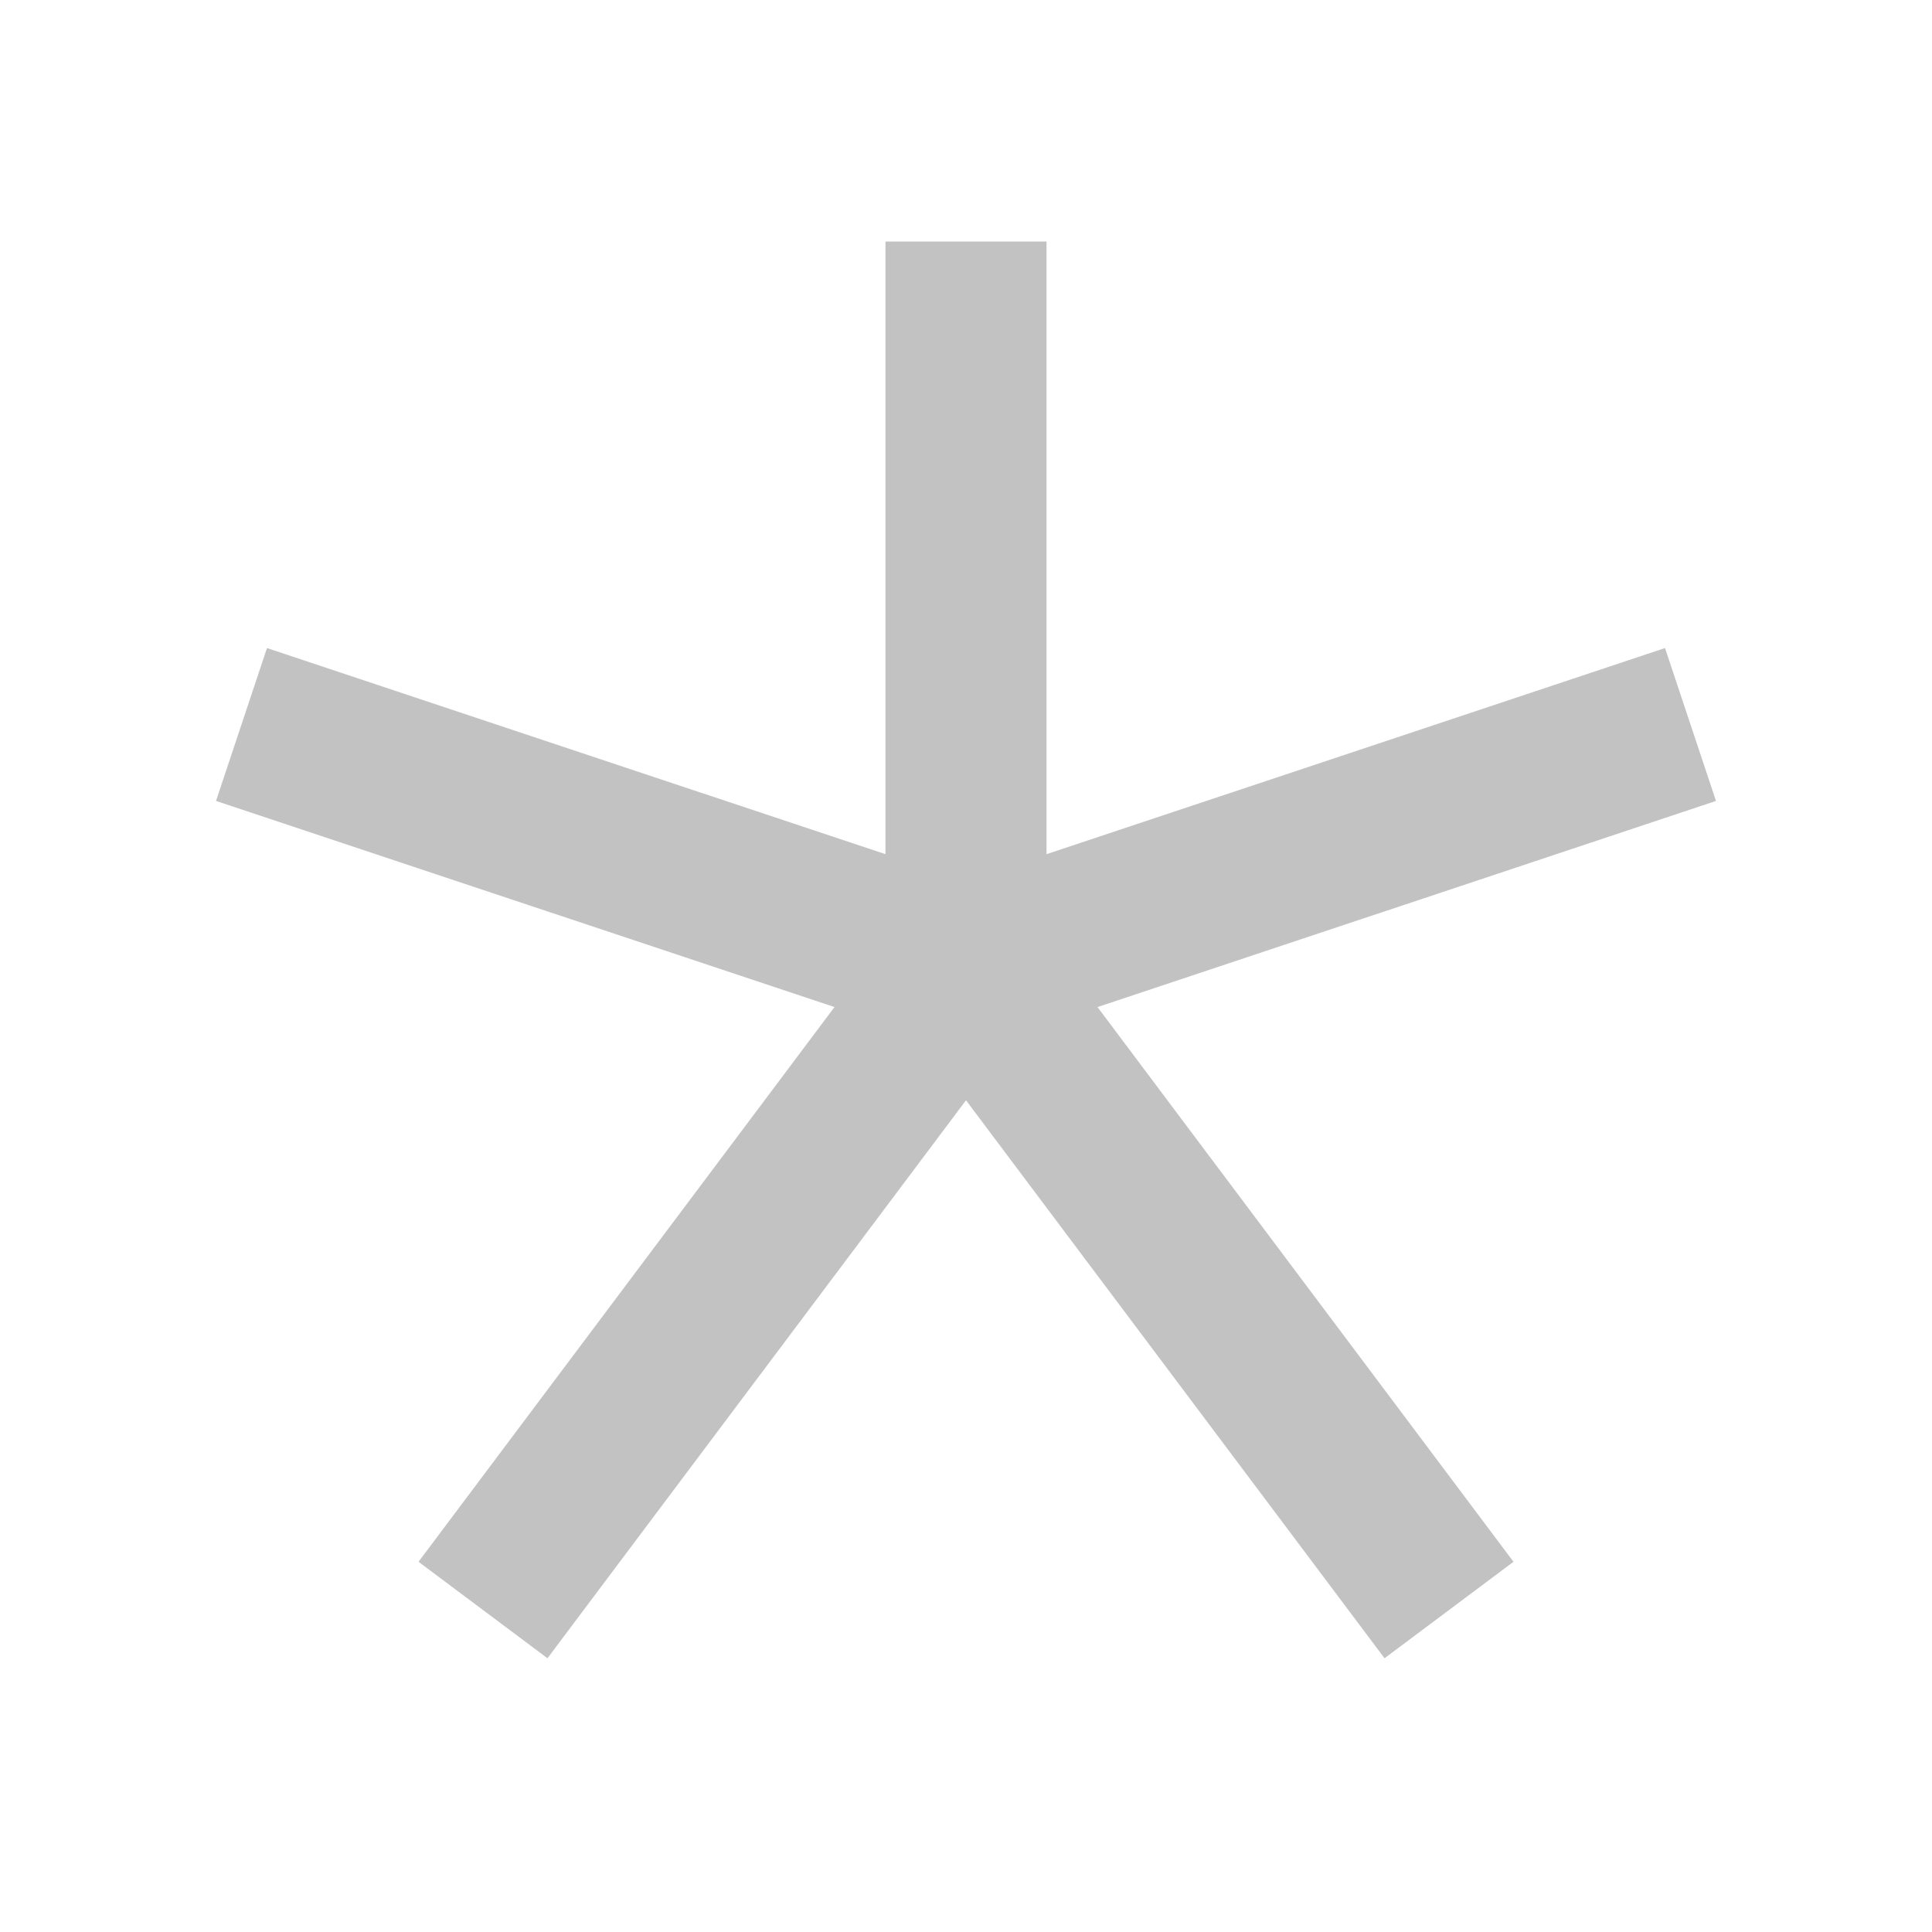 <svg width="16" height="16" viewBox="0 0 16 16" fill="none" xmlns="http://www.w3.org/2000/svg">
<path d="M7.333 2V7.074L2.211 5.367L1.789 6.633L6.911 8.34L3.466 12.934L4.534 13.733L8 9.112L11.466 13.733L12.534 12.934L9.089 8.34L14.211 6.633L13.789 5.367L8.667 7.074V2H7.333Z" fill="#C2C2C2"/>
</svg>
